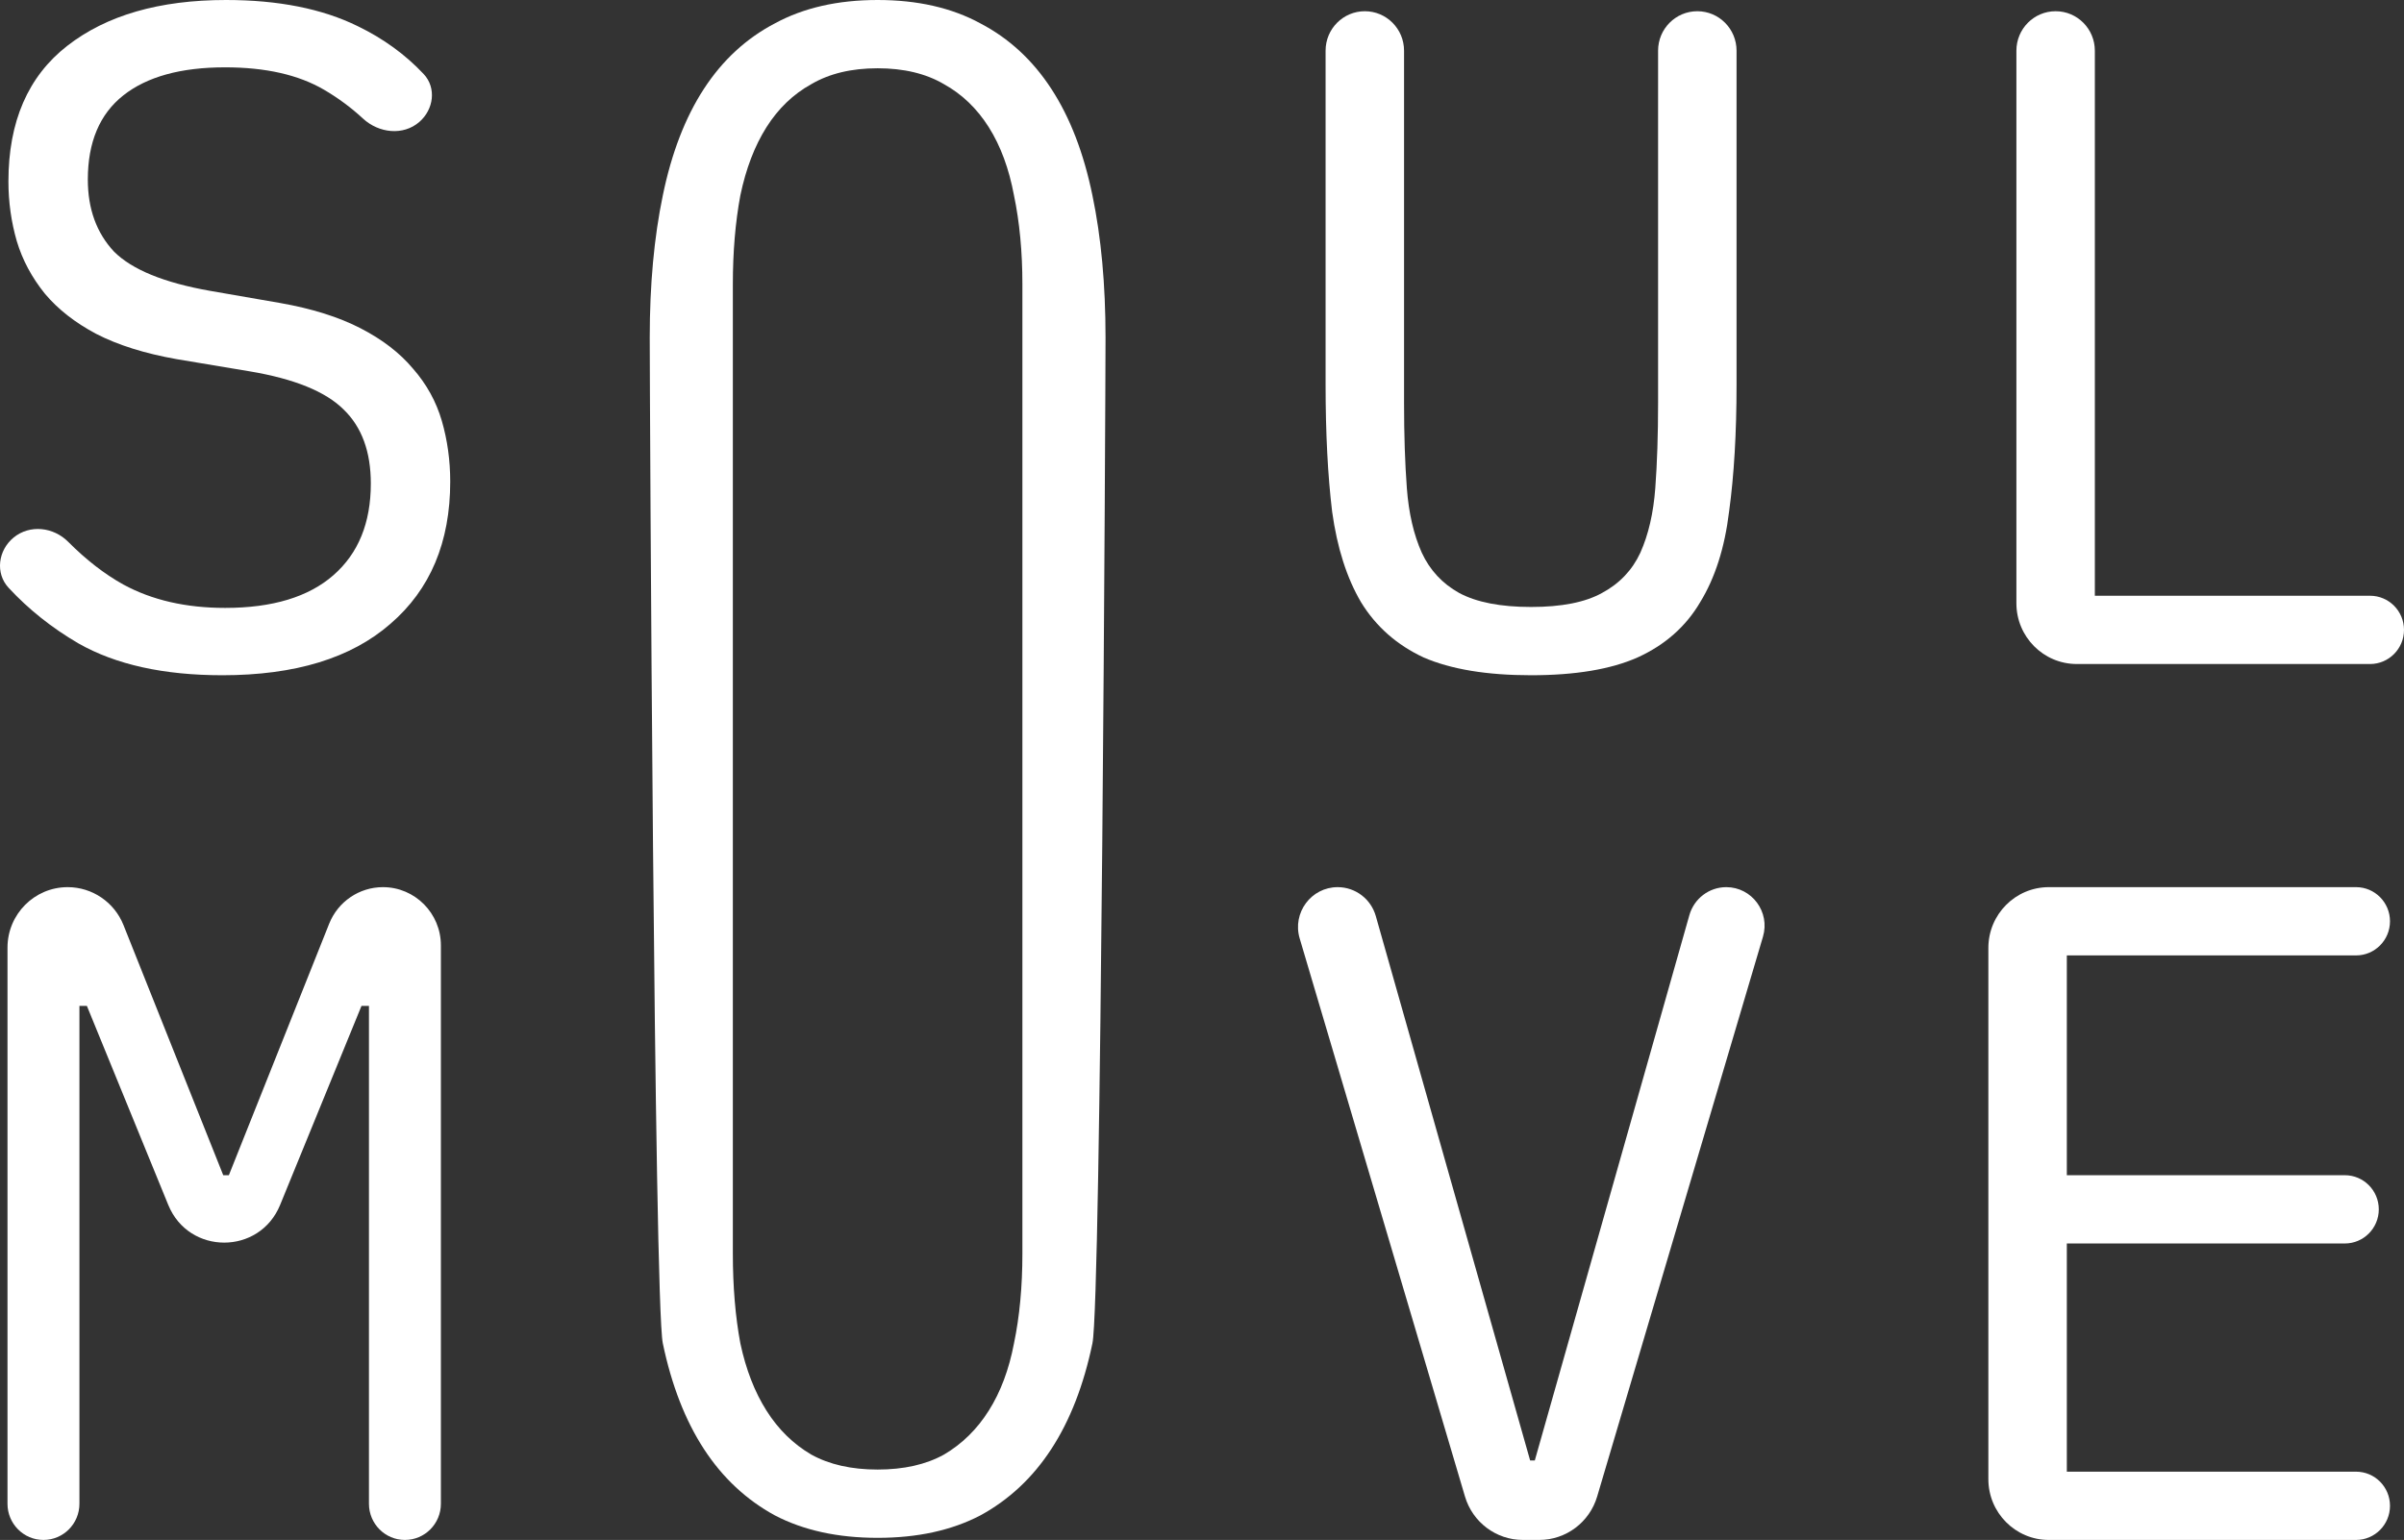 <svg width="103" height="66" viewBox="0 0 103 66" fill="none" xmlns="http://www.w3.org/2000/svg">
<rect x="0" y="0" width="103" height="66" fill="#333333" stroke="none"/>
<path d="M9.525 28.94C7.018 28.94 4.963 28.486 3.363 27.577C2.223 26.912 1.226 26.117 0.37 25.194C-0.214 24.564 -0.08 23.584 0.583 23.039C1.277 22.469 2.292 22.586 2.924 23.224C3.687 23.991 4.473 24.601 5.284 25.052C6.511 25.72 7.965 26.054 9.645 26.054C11.673 26.054 13.22 25.586 14.287 24.651C15.355 23.716 15.888 22.407 15.888 20.723C15.888 19.36 15.501 18.305 14.728 17.556C13.954 16.782 12.607 16.234 10.686 15.913L7.565 15.392C6.204 15.151 5.057 14.791 4.123 14.31C3.216 13.829 2.482 13.254 1.922 12.586C1.362 11.891 0.962 11.143 0.721 10.341C0.481 9.513 0.361 8.658 0.361 7.776C0.361 5.211 1.202 3.273 2.882 1.964C4.563 0.655 6.831 0 9.685 0C11.927 0 13.807 0.374 15.328 1.122C16.423 1.652 17.364 2.335 18.151 3.172C18.71 3.766 18.582 4.694 17.966 5.227C17.273 5.828 16.227 5.705 15.554 5.083C15.047 4.614 14.492 4.202 13.887 3.848C12.793 3.207 11.38 2.886 9.645 2.886C7.751 2.886 6.297 3.287 5.284 4.088C4.27 4.89 3.763 6.093 3.763 7.696C3.763 8.952 4.136 9.981 4.883 10.782C5.657 11.557 7.031 12.118 9.005 12.466L12.007 12.987C13.367 13.227 14.514 13.588 15.448 14.069C16.382 14.55 17.129 15.125 17.689 15.793C18.276 16.461 18.689 17.209 18.93 18.037C19.17 18.866 19.29 19.734 19.29 20.643C19.29 23.235 18.436 25.266 16.729 26.735C15.048 28.205 12.647 28.94 9.525 28.94Z" fill="white"/>
<path d="M37.602 65.91C35.895 65.91 34.428 65.589 33.2 64.948C31.973 64.279 30.959 63.331 30.159 62.102C29.359 60.873 28.772 59.363 28.398 57.572C28.025 55.782 27.838 16.768 27.838 14.47C27.838 12.199 28.025 10.168 28.398 8.377C28.772 6.56 29.359 5.037 30.159 3.808C30.959 2.579 31.973 1.643 33.2 1.002C34.428 0.334 35.895 0 37.602 0C39.31 0 40.777 0.334 42.004 1.002C43.231 1.643 44.245 2.579 45.045 3.808C45.846 5.037 46.433 6.56 46.806 8.377C47.18 10.168 47.367 12.199 47.367 14.47C47.367 16.768 47.18 55.782 46.806 57.572C46.433 59.363 45.846 60.873 45.045 62.102C44.245 63.331 43.231 64.279 42.004 64.948C40.777 65.589 39.31 65.91 37.602 65.91ZM37.602 62.983C38.723 62.983 39.67 62.77 40.444 62.342C41.217 61.888 41.858 61.26 42.364 60.458C42.871 59.657 43.231 58.695 43.445 57.572C43.685 56.423 43.805 55.141 43.805 53.724V12.185C43.805 10.796 43.685 9.526 43.445 8.377C43.231 7.228 42.871 6.253 42.364 5.451C41.858 4.65 41.217 4.035 40.444 3.607C39.67 3.153 38.723 2.926 37.602 2.926C36.482 2.926 35.535 3.153 34.761 3.607C33.987 4.035 33.347 4.65 32.84 5.451C32.333 6.253 31.96 7.228 31.72 8.377C31.506 9.526 31.399 10.796 31.399 12.185V53.724C31.399 55.141 31.506 56.423 31.72 57.572C31.96 58.695 32.333 59.657 32.84 60.458C33.347 61.26 33.987 61.888 34.761 62.342C35.535 62.77 36.482 62.983 37.602 62.983Z" fill="white"/>
<path d="M58.476 0.481C59.404 0.481 60.157 1.238 60.157 2.172V17.276C60.157 18.639 60.197 19.855 60.277 20.923C60.357 21.992 60.57 22.914 60.917 23.689C61.264 24.437 61.797 25.012 62.518 25.413C63.265 25.814 64.292 26.014 65.599 26.014C66.906 26.014 67.92 25.814 68.64 25.413C69.387 25.012 69.934 24.437 70.281 23.689C70.628 22.914 70.841 21.992 70.921 20.923C71.001 19.855 71.041 18.639 71.041 17.276V2.172C71.041 1.238 71.794 0.481 72.722 0.481C73.65 0.481 74.403 1.238 74.403 2.172V16.474C74.403 18.558 74.296 20.376 74.083 21.925C73.896 23.475 73.483 24.771 72.842 25.814C72.229 26.856 71.335 27.644 70.161 28.178C69.014 28.686 67.493 28.94 65.599 28.94C63.705 28.94 62.171 28.686 60.997 28.178C59.85 27.644 58.956 26.856 58.316 25.814C57.702 24.771 57.289 23.475 57.075 21.925C56.889 20.376 56.795 18.558 56.795 16.474V2.172C56.795 1.238 57.548 0.481 58.476 0.481Z" fill="white"/>
<path d="M88.983 28.459C87.552 28.459 86.393 27.293 86.393 25.854V2.172C86.393 1.238 87.145 0.481 88.073 0.481C89.002 0.481 89.754 1.238 89.754 2.172V25.533H101.546C102.349 25.533 103 26.188 103 26.996C103 27.804 102.349 28.459 101.546 28.459H88.983Z" fill="white"/>
<path d="M15.808 43.112H15.488L12.001 51.643C11.121 53.795 8.09 53.795 7.21 51.643L3.723 43.112H3.403V64.45C3.403 65.306 2.713 66 1.862 66C1.011 66 0.321 65.306 0.321 64.45V40.615C0.321 39.183 1.476 38.022 2.899 38.022C3.953 38.022 4.9 38.666 5.292 39.65L9.565 50.368H9.806L14.103 39.59C14.48 38.643 15.393 38.022 16.407 38.022C17.778 38.022 18.89 39.14 18.89 40.519V64.45C18.89 65.306 18.2 66 17.349 66C16.498 66 15.808 65.306 15.808 64.45V43.112Z" fill="white"/>
<path d="M65.249 66C64.103 66 63.094 65.243 62.767 64.138L55.685 40.219C55.36 39.123 56.177 38.022 57.313 38.022C58.072 38.022 58.739 38.528 58.947 39.263L65.559 62.593H65.759L72.382 39.221C72.584 38.511 73.228 38.022 73.962 38.022C75.06 38.022 75.849 39.086 75.535 40.145L68.431 64.138C68.104 65.243 67.095 66 65.949 66H65.249Z" fill="white"/>
<path d="M87.782 66C86.352 66 85.192 64.834 85.192 63.395V40.627C85.192 39.188 86.352 38.022 87.782 38.022H100.945C101.749 38.022 102.4 38.677 102.4 39.485C102.4 40.293 101.749 40.948 100.945 40.948H88.554V50.368H100.465C101.268 50.368 101.92 51.023 101.92 51.831C101.92 52.639 101.268 53.294 100.465 53.294H88.554V63.074H100.945C101.749 63.074 102.4 63.729 102.4 64.537C102.4 65.345 101.749 66 100.945 66H87.782Z" fill="white"/>
</svg>
